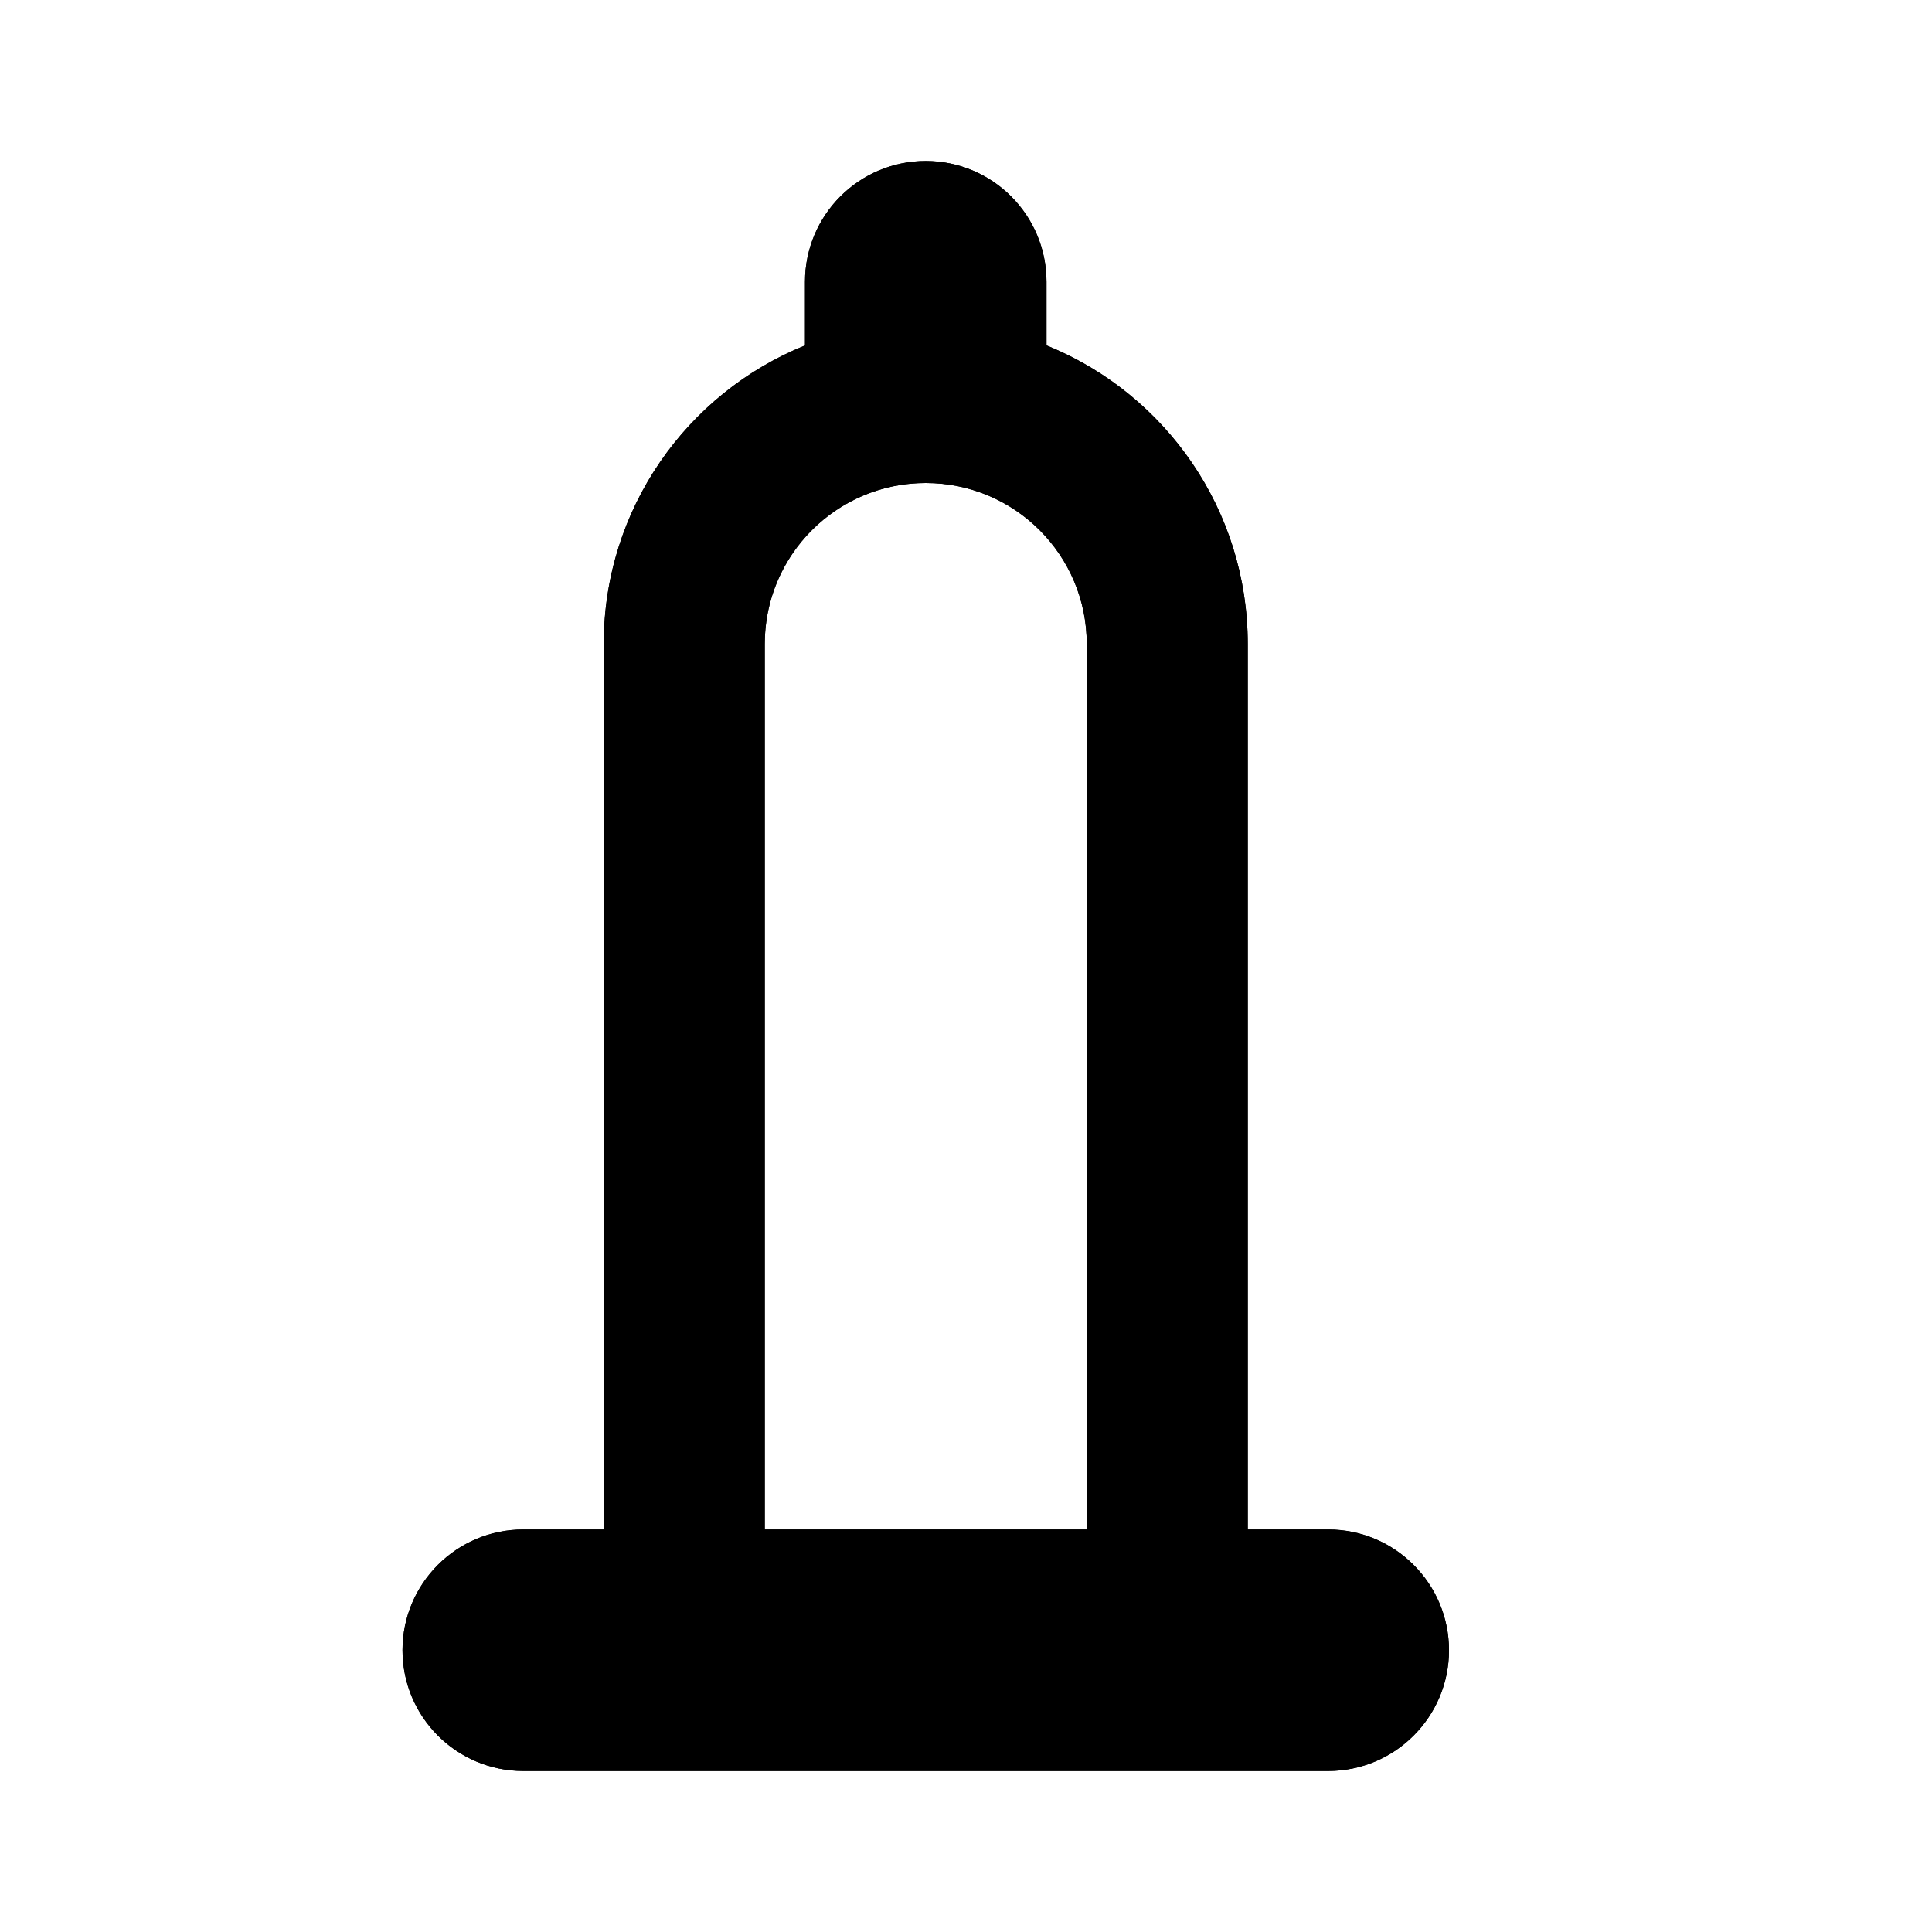 <svg width="24" height="24" viewBox="0 0 24 24" fill="none" xmlns="http://www.w3.org/2000/svg">
<path fill-rule="evenodd" clip-rule="evenodd" d="M10 3.5C10 2.672 10.672 2 11.5 2C12.328 2 13 2.672 13 3.5V4.291C14.466 4.884 15.5 6.321 15.5 8V19H16.5C17.328 19 18 19.672 18 20.5C18 21.328 17.328 22 16.5 22H6.5C5.672 22 5 21.328 5 20.5C5 19.672 5.672 19 6.5 19H7.5V8C7.5 6.321 8.534 4.884 10 4.291V3.5ZM9.5 19H13.5V8C13.5 6.895 12.605 6 11.5 6C10.395 6 9.5 6.895 9.5 8V19Z" fill="currentColor"/>
<path fill-rule="evenodd" clip-rule="evenodd" d="M9.585 7.42C9.53 7.604 9.5 7.798 9.5 8V19H13.5V8C13.5 6.895 12.605 6 11.5 6C10.597 6 9.834 6.598 9.585 7.42ZM13 4.291C13.019 4.298 13.038 4.306 13.057 4.314C14.493 4.922 15.5 6.343 15.5 8V19H16.5C17.328 19 18 19.672 18 20.5C18 21.328 17.328 22 16.5 22H6.5C5.672 22 5 21.328 5 20.5C5 19.672 5.672 19 6.5 19H7.5V8C7.5 6.321 8.534 4.884 10 4.291V3.5C10 2.672 10.672 2 11.5 2C12.328 2 13 2.672 13 3.5V4.291Z" fill="currentColor"/>
</svg>
